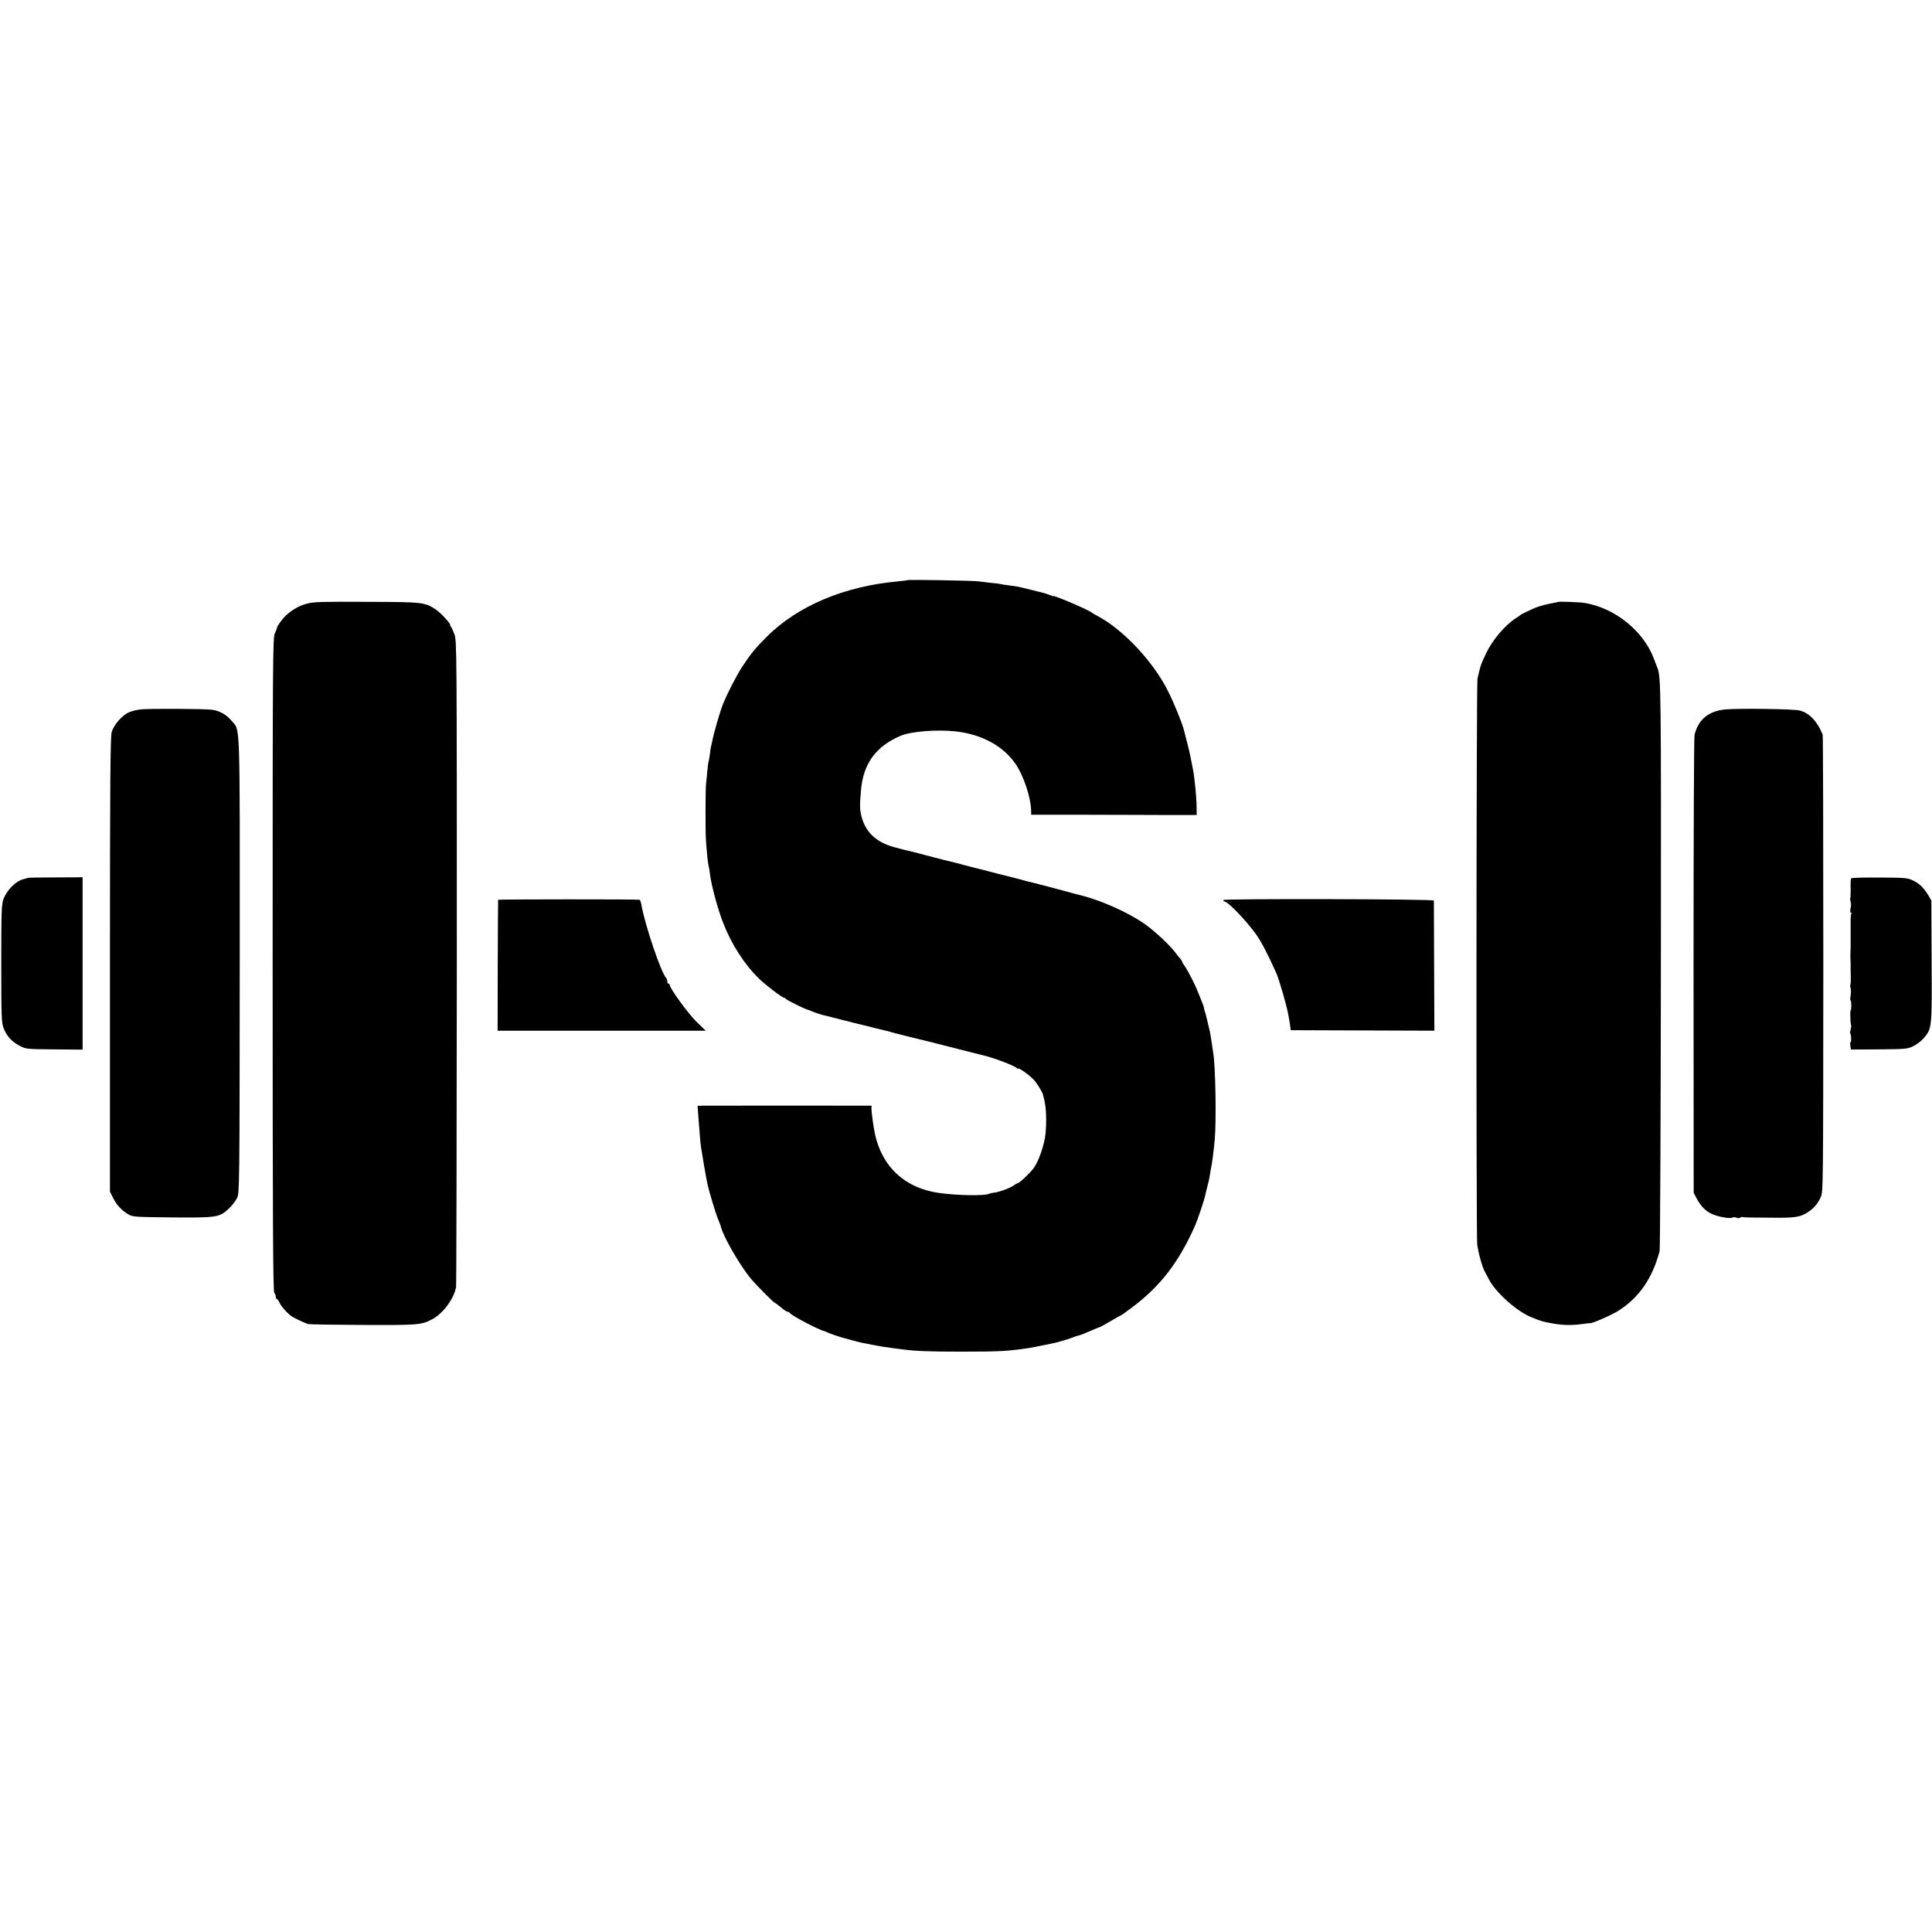 <?xml version="1.0" standalone="no"?>
<!DOCTYPE svg PUBLIC "-//W3C//DTD SVG 20010904//EN"
 "http://www.w3.org/TR/2001/REC-SVG-20010904/DTD/svg10.dtd">
<svg version="1.0" xmlns="http://www.w3.org/2000/svg"
 width="1520pt" height="1520pt" viewBox="0 0 1520 1520"
 preserveAspectRatio="xMidYMid meet">
<g transform="translate(0,1520) scale(0.1,-0.1)"
fill="#000000" stroke="none">
<path d="M7139 10636 c-2 -2 -35 -6 -74 -10 -423 -38 -790 -193 -1034 -437
-89 -90 -121 -128 -188 -229 -42 -62 -118 -209 -153 -295 -23 -54 -77 -241
-86 -295 -3 -14 -7 -32 -9 -40 -3 -8 -7 -37 -10 -64 -4 -28 -8 -53 -10 -56 -2
-3 -6 -37 -10 -75 -3 -39 -8 -83 -10 -100 -5 -38 -6 -371 -1 -445 6 -91 17
-194 22 -209 3 -8 7 -35 10 -60 9 -80 62 -278 104 -383 65 -168 167 -326 283
-439 49 -48 182 -149 196 -149 5 0 11 -4 13 -8 3 -8 154 -83 173 -86 5 -1 15
-4 20 -7 9 -6 78 -30 100 -35 6 -2 20 -5 33 -8 12 -3 30 -8 40 -10 9 -2 46
-12 82 -21 36 -9 73 -19 83 -21 10 -2 27 -6 37 -9 10 -3 27 -7 37 -9 10 -2 54
-13 99 -25 45 -11 90 -22 100 -24 10 -2 26 -7 34 -10 12 -4 233 -59 330 -82 8
-2 96 -24 195 -50 99 -25 189 -47 199 -50 79 -19 247 -83 258 -100 4 -5 8 -6
8 -2 0 12 90 -52 123 -88 24 -25 68 -97 72 -115 1 -3 5 -21 10 -40 16 -64 20
-164 11 -266 -8 -90 -57 -230 -99 -281 -38 -47 -110 -113 -123 -113 -3 0 -18
-8 -32 -19 -29 -20 -124 -54 -157 -55 -11 -1 -24 -4 -30 -7 -33 -19 -255 -15
-400 6 -282 41 -465 224 -510 510 -15 92 -22 161 -18 168 2 4 1 7 -4 8 -11 1
-1280 1 -1326 0 l-39 -1 6 -82 c4 -46 9 -114 12 -153 3 -38 7 -81 10 -95 2
-14 7 -41 10 -60 7 -46 23 -139 29 -170 3 -14 7 -36 10 -50 9 -49 67 -243 86
-286 10 -24 19 -48 20 -52 14 -70 138 -288 228 -402 39 -49 188 -200 197 -200
3 0 24 -16 47 -35 22 -19 46 -35 53 -35 7 0 14 -4 16 -8 8 -19 232 -137 278
-146 3 -1 10 -4 15 -7 10 -6 111 -41 130 -45 6 -1 37 -10 70 -19 70 -19 81
-21 157 -35 78 -15 95 -18 153 -25 28 -4 61 -8 75 -10 109 -15 224 -19 475
-19 310 0 370 4 540 30 24 4 143 28 190 38 35 8 105 29 135 40 19 8 40 15 45
16 29 7 54 17 125 48 25 11 48 20 52 21 5 1 42 21 84 46 41 25 78 45 81 45 3
0 46 31 96 69 219 165 365 356 490 641 21 47 75 209 80 240 3 14 10 45 17 70
7 25 14 56 16 70 2 14 6 36 8 50 12 53 23 140 33 245 13 151 6 578 -12 680 -1
11 -7 45 -11 75 -4 30 -8 57 -9 60 -1 3 -4 21 -8 40 -13 59 -29 124 -34 140
-4 8 -8 24 -10 35 -1 11 -7 29 -12 40 -5 11 -19 47 -32 80 -25 66 -81 175
-110 217 -11 14 -19 29 -19 33 0 3 -6 12 -12 20 -7 7 -24 28 -38 47 -51 68
-179 186 -262 241 -129 86 -327 173 -483 213 -16 4 -34 8 -40 10 -5 2 -19 5
-30 8 -11 3 -36 10 -55 15 -76 21 -276 73 -293 76 -10 2 -27 7 -37 10 -10 3
-27 8 -37 10 -10 2 -81 20 -158 40 -77 20 -147 38 -155 40 -8 1 -35 8 -60 15
-25 7 -49 13 -55 14 -5 1 -19 5 -30 9 -11 3 -31 8 -45 11 -20 4 -142 35 -240
61 -16 5 -92 24 -122 31 -23 5 -40 10 -113 29 -142 39 -226 118 -258 244 -13
52 -14 82 -3 206 18 208 118 344 311 426 82 35 284 51 433 35 206 -23 376
-115 473 -258 61 -89 117 -256 121 -359 l1 -39 431 0 c237 -1 530 -1 651 -2
l220 0 -1 63 c0 76 -16 233 -29 299 -9 45 -15 74 -21 105 -3 17 -14 64 -25
105 -11 41 -22 84 -24 94 -12 51 -78 215 -127 311 -112 226 -350 480 -548 586
-25 13 -47 26 -50 29 -17 18 -292 136 -302 130 -2 -1 -16 4 -33 10 -16 7 -37
13 -45 15 -8 2 -53 13 -100 25 -47 12 -94 23 -105 25 -11 1 -42 6 -70 10 -27
3 -57 8 -65 10 -8 3 -44 7 -80 10 -36 4 -76 9 -90 11 -29 6 -555 15 -561 10z"/>
<path d="M2415 10451 c-60 -16 -117 -48 -165 -93 -29 -27 -70 -83 -70 -96 0
-5 -8 -24 -17 -43 -17 -32 -18 -176 -18 -2606 0 -2044 3 -2575 13 -2585 6 -6
12 -20 12 -30 0 -10 3 -18 8 -18 4 0 13 -12 20 -27 13 -30 67 -90 98 -110 26
-17 105 -53 129 -60 11 -3 205 -6 430 -7 427 -2 459 0 540 42 88 44 176 162
193 256 3 17 5 1167 6 2556 0 2475 0 2526 -19 2580 -11 30 -24 58 -28 61 -5 3
-7 9 -5 11 6 10 -75 97 -112 122 -88 58 -100 60 -545 61 -350 2 -419 0 -470
-14z"/>
<path d="M12257 10464 c-1 -1 -18 -5 -37 -8 -50 -9 -100 -22 -135 -35 -39 -16
-119 -54 -125 -61 -3 -3 -18 -14 -35 -24 -86 -56 -184 -172 -234 -278 -37 -79
-42 -92 -54 -143 -4 -16 -10 -41 -13 -55 -9 -37 -11 -4374 -2 -4450 8 -64 39
-178 60 -215 6 -11 22 -41 36 -67 51 -98 218 -246 327 -290 85 -35 84 -34 175
-51 78 -14 149 -15 235 -3 28 4 52 7 55 6 15 -4 170 64 225 99 162 104 264
253 322 467 4 16 9 1030 10 2254 2 2181 1 2261 -27 2335 -5 11 -18 46 -30 78
-83 215 -305 393 -540 433 -40 7 -208 13 -213 8z"/>
<path d="M1110 9619 c-30 -3 -73 -13 -95 -23 -54 -23 -120 -99 -136 -155 -11
-37 -14 -392 -14 -1831 l0 -1785 25 -50 c26 -54 67 -98 121 -130 32 -19 55
-20 344 -23 354 -3 372 0 447 71 24 23 53 60 63 82 19 39 20 81 21 1834 1
1976 5 1836 -63 1919 -40 49 -95 80 -155 88 -58 8 -490 10 -558 3z"/>
<path d="M13580 9619 c-135 -11 -217 -77 -248 -199 -5 -20 -8 -817 -8 -1820
l1 -1785 22 -41 c33 -62 67 -98 115 -122 48 -24 150 -43 169 -31 7 4 20 4 29
-1 9 -5 22 -5 30 0 8 5 17 7 20 5 3 -2 40 -4 81 -4 86 -1 103 -1 127 -1 206
-3 244 3 307 44 46 30 76 66 99 116 20 45 20 52 21 1835 0 985 -2 1797 -5
1805 -43 106 -104 170 -181 190 -45 12 -461 18 -579 9z"/>
<path d="M216 8293 c-2 -2 -13 -6 -25 -8 -61 -12 -134 -82 -163 -157 -16 -44
-18 -86 -18 -508 0 -422 2 -464 18 -508 24 -63 65 -108 127 -140 49 -26 54
-26 273 -28 l222 -2 0 678 0 678 -215 -1 c-119 0 -217 -2 -219 -4z"/>
<path d="M14565 8290 c-5 -9 -6 -25 -5 -103 0 -26 -1 -51 -3 -55 -3 -4 -1 -16
3 -27 4 -11 4 -34 -1 -52 -4 -20 -3 -33 3 -33 5 0 6 -4 3 -10 -3 -5 -6 -31 -5
-57 0 -27 0 -77 0 -113 0 -36 0 -72 0 -80 0 -8 0 -26 -1 -40 -1 -14 -1 -32 -1
-40 0 -8 0 -26 1 -40 1 -14 1 -32 1 -40 -1 -8 0 -42 1 -76 1 -34 0 -65 -3 -70
-3 -5 -2 -18 2 -28 3 -11 3 -37 0 -58 -4 -21 -5 -38 -1 -38 3 0 6 -18 6 -40 0
-22 -2 -40 -5 -40 -6 0 -2 -111 4 -117 2 -3 0 -17 -4 -33 -4 -16 -6 -31 -2
-34 7 -8 9 -66 1 -66 -3 0 -4 -13 -1 -29 l4 -28 221 1 c211 2 224 3 270 25 26
13 63 41 82 63 65 77 65 78 62 607 l-2 476 -23 40 c-35 58 -71 94 -122 118
-41 20 -62 22 -263 23 -119 1 -219 -2 -222 -6z"/>
<path d="M3919 8121 c-1 -3 -2 -236 -3 -518 l-1 -512 819 0 818 0 -70 68 c-65
62 -212 264 -212 290 0 6 -4 11 -10 11 -5 0 -10 8 -10 18 0 10 -4 22 -9 28
-40 40 -168 419 -195 577 -4 20 -10 38 -14 38 -23 5 -1112 4 -1113 0z"/>
<path d="M9624 8119 c-2 -4 4 -10 14 -13 34 -11 161 -144 240 -251 43 -59 94
-156 163 -310 22 -50 81 -251 94 -325 4 -19 10 -55 14 -80 l6 -45 565 -2 565
-2 -2 507 c-1 279 -2 512 -2 517 -1 12 -1649 16 -1657 4z"/>
</g>
</svg>
